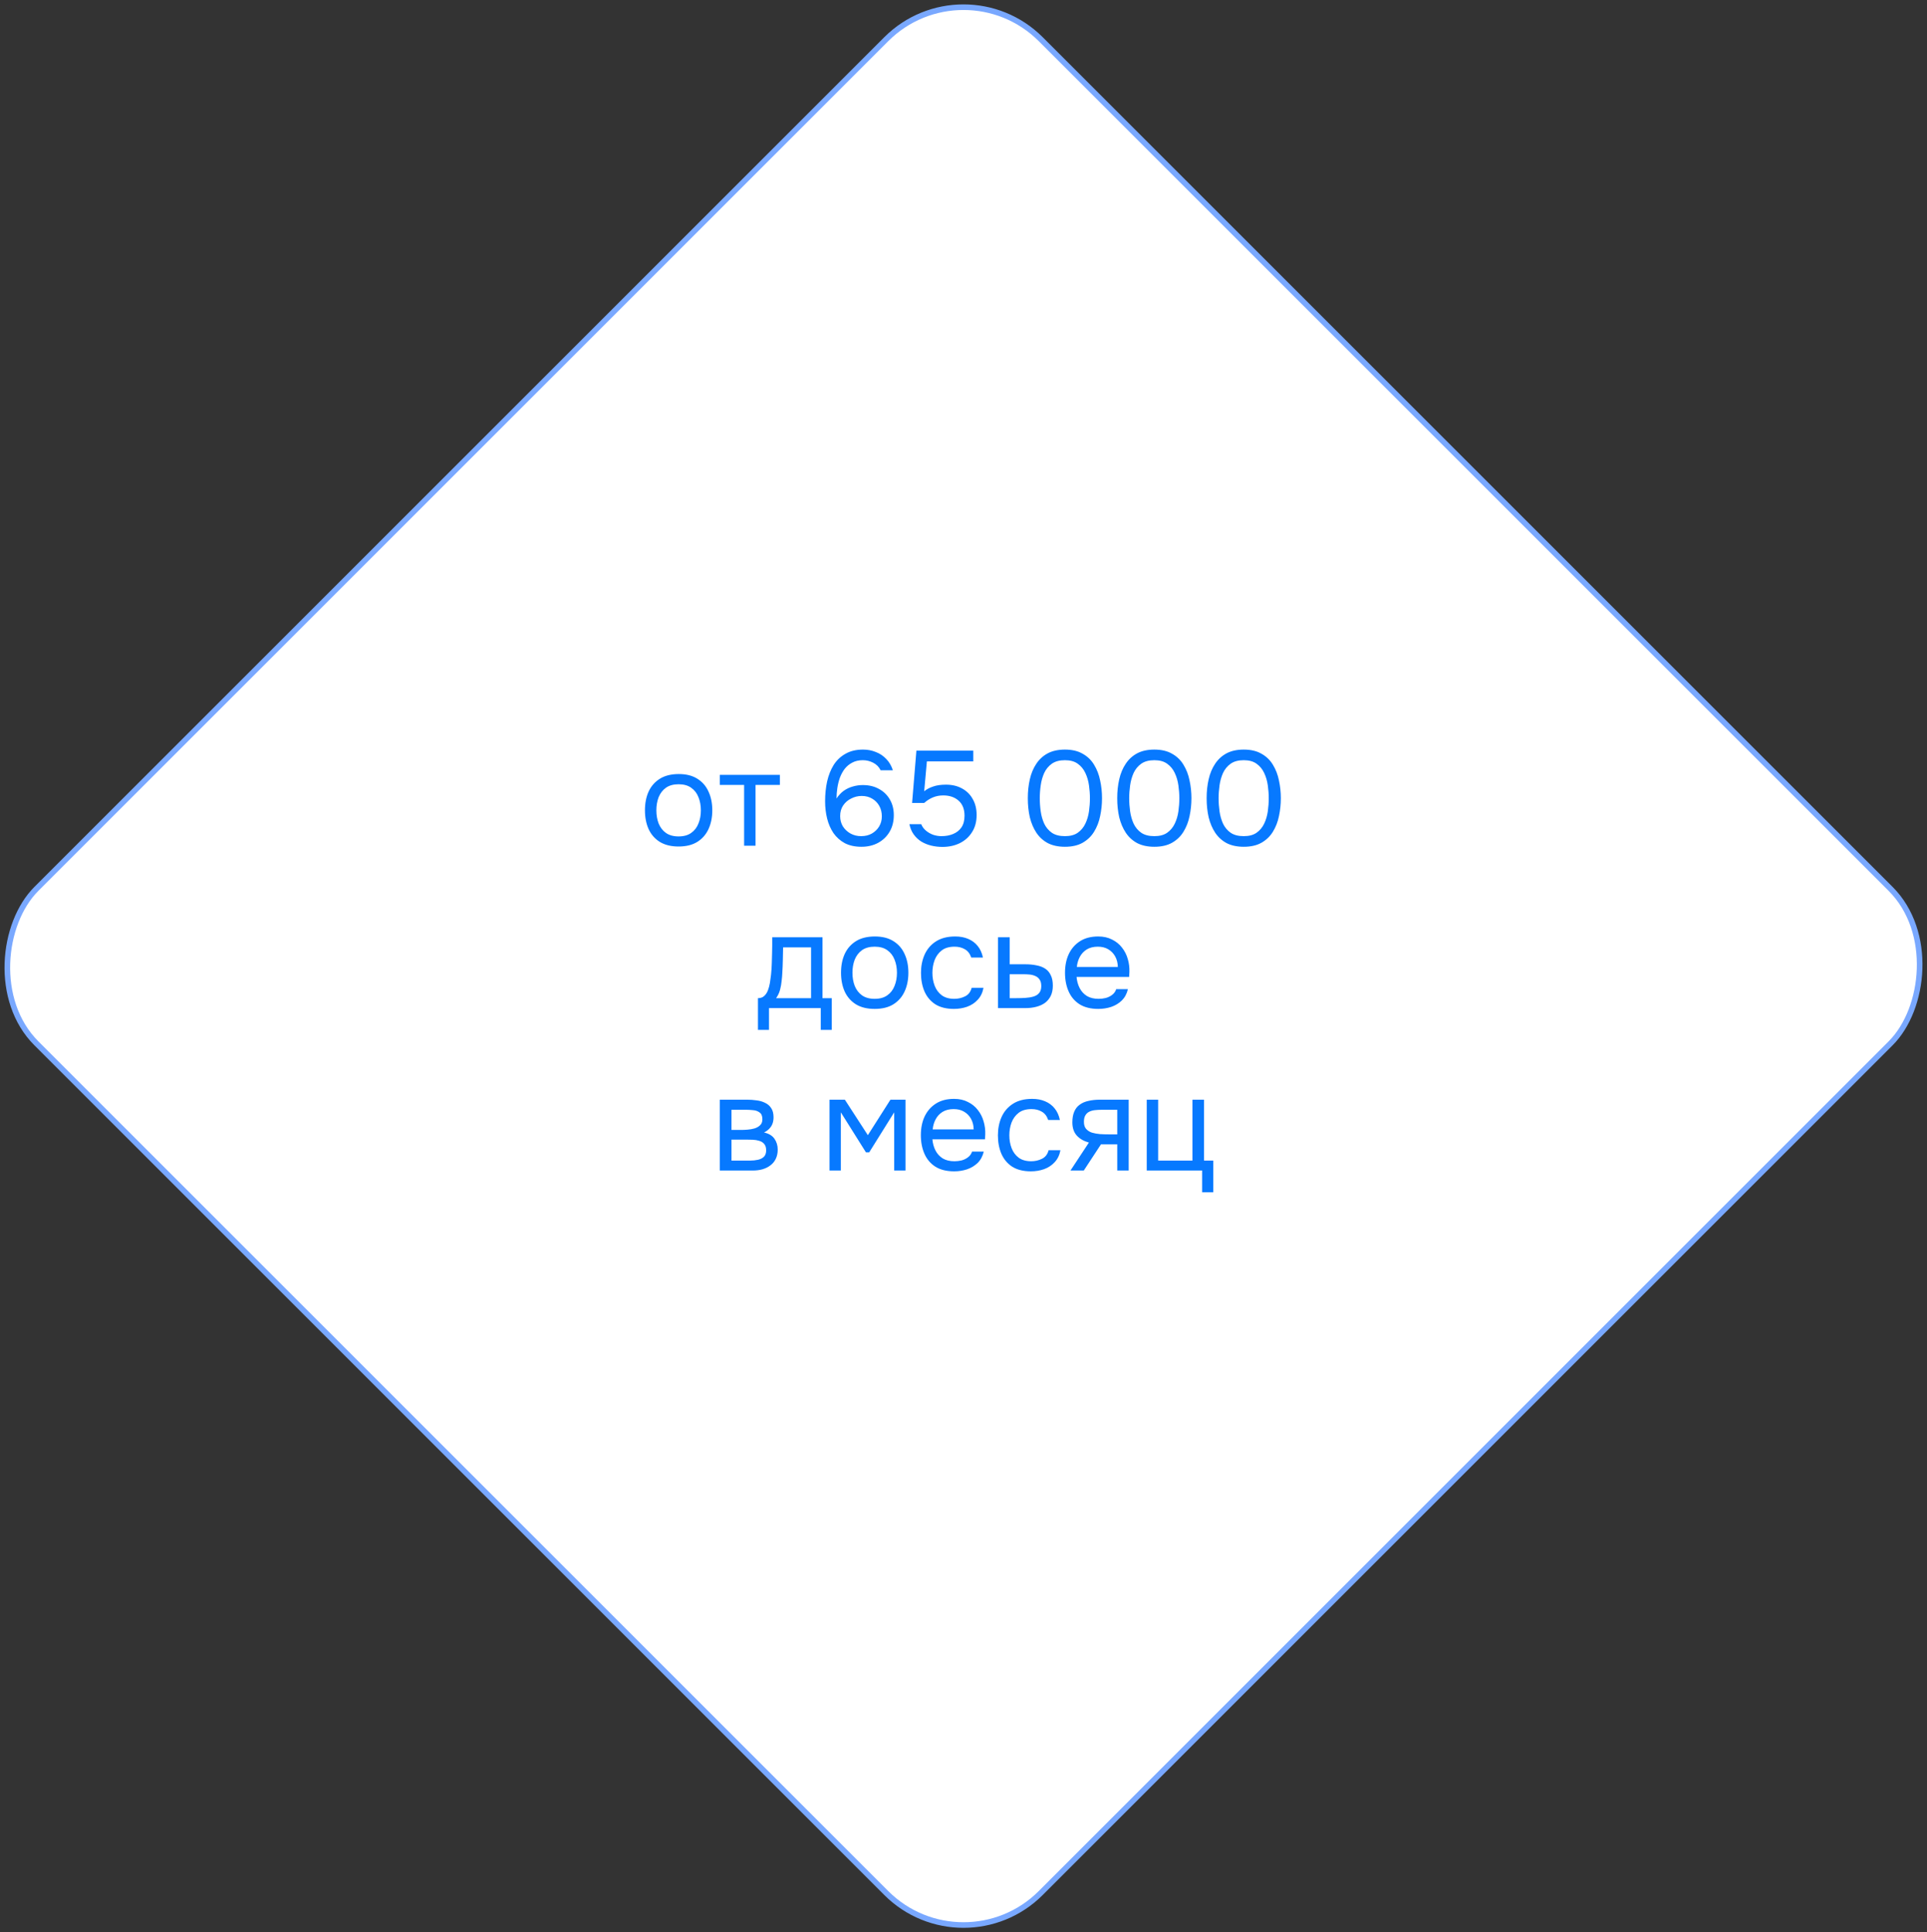 <svg width="344" height="345" viewBox="0 0 344 345" fill="none" xmlns="http://www.w3.org/2000/svg">
<rect x="0" y="0" width="344" height="345" fill="#333333" stroke="none"/>
<rect x="172" y="-6.793" width="253.559" height="253.559" rx="19.5" transform="rotate(45 172 -6.793)" fill="white" stroke="#79A8FF"/>
<path d="M121.132 151.144C119.804 151.144 118.692 150.872 117.796 150.328C116.9 149.768 116.228 149 115.78 148.024C115.348 147.048 115.132 145.936 115.132 144.688C115.132 143.424 115.348 142.312 115.78 141.352C116.228 140.376 116.9 139.608 117.796 139.048C118.692 138.488 119.82 138.208 121.18 138.208C122.508 138.208 123.612 138.488 124.492 139.048C125.388 139.608 126.052 140.376 126.484 141.352C126.932 142.312 127.156 143.424 127.156 144.688C127.156 145.936 126.932 147.048 126.484 148.024C126.036 149 125.364 149.768 124.468 150.328C123.588 150.872 122.476 151.144 121.132 151.144ZM121.132 149.344C122.06 149.344 122.812 149.136 123.388 148.72C123.98 148.304 124.412 147.744 124.684 147.04C124.972 146.336 125.116 145.552 125.116 144.688C125.116 143.824 124.972 143.04 124.684 142.336C124.412 141.632 123.98 141.072 123.388 140.656C122.812 140.24 122.06 140.032 121.132 140.032C120.22 140.032 119.468 140.24 118.876 140.656C118.3 141.072 117.868 141.632 117.58 142.336C117.308 143.04 117.172 143.824 117.172 144.688C117.172 145.552 117.308 146.336 117.58 147.04C117.868 147.744 118.3 148.304 118.876 148.72C119.468 149.136 120.22 149.344 121.132 149.344ZM132.837 151V140.152H128.493V138.352H139.221V140.152H134.877V151H132.837ZM153.774 151.192C152.622 151.192 151.63 150.976 150.798 150.544C149.982 150.096 149.31 149.496 148.782 148.744C148.27 147.976 147.894 147.112 147.654 146.152C147.414 145.176 147.294 144.152 147.294 143.08C147.294 141.816 147.414 140.632 147.654 139.528C147.91 138.408 148.302 137.424 148.83 136.576C149.374 135.728 150.078 135.064 150.942 134.584C151.806 134.088 152.846 133.84 154.062 133.84C154.878 133.84 155.638 133.984 156.342 134.272C157.062 134.544 157.686 134.96 158.214 135.52C158.742 136.064 159.134 136.736 159.39 137.536H157.206C156.918 136.944 156.478 136.496 155.886 136.192C155.294 135.888 154.678 135.736 154.038 135.736C153.302 135.736 152.67 135.88 152.142 136.168C151.614 136.44 151.166 136.808 150.798 137.272C150.446 137.736 150.158 138.264 149.934 138.856C149.726 139.448 149.574 140.064 149.478 140.704C149.382 141.344 149.334 141.968 149.334 142.576C149.702 142.016 150.126 141.56 150.606 141.208C151.102 140.856 151.638 140.6 152.214 140.44C152.806 140.264 153.406 140.176 154.014 140.176C155.134 140.176 156.102 140.408 156.918 140.872C157.75 141.32 158.398 141.952 158.862 142.768C159.326 143.568 159.558 144.496 159.558 145.552C159.558 146.672 159.31 147.656 158.814 148.504C158.318 149.352 157.63 150.016 156.75 150.496C155.886 150.96 154.894 151.192 153.774 151.192ZM153.726 149.296C154.446 149.296 155.078 149.144 155.622 148.84C156.182 148.52 156.622 148.096 156.942 147.568C157.262 147.024 157.422 146.424 157.422 145.768C157.422 145.064 157.27 144.44 156.966 143.896C156.662 143.352 156.238 142.92 155.694 142.6C155.166 142.28 154.542 142.12 153.822 142.12C153.166 142.12 152.542 142.272 151.95 142.576C151.358 142.864 150.878 143.28 150.51 143.824C150.158 144.352 149.982 144.984 149.982 145.72C149.982 146.392 150.142 147 150.462 147.544C150.798 148.072 151.246 148.496 151.806 148.816C152.382 149.136 153.022 149.296 153.726 149.296ZM168.247 151.216C167.543 151.216 166.863 151.136 166.207 150.976C165.567 150.816 164.983 150.576 164.455 150.256C163.927 149.92 163.479 149.496 163.111 148.984C162.743 148.472 162.487 147.864 162.343 147.16H164.455C164.631 147.608 164.911 147.992 165.295 148.312C165.679 148.632 166.111 148.88 166.591 149.056C167.087 149.216 167.575 149.296 168.055 149.296C168.839 149.296 169.535 149.168 170.143 148.912C170.767 148.656 171.263 148.264 171.631 147.736C171.999 147.192 172.183 146.496 172.183 145.648C172.183 144.48 171.831 143.584 171.127 142.96C170.423 142.336 169.511 142.024 168.391 142.024C167.719 142.024 167.095 142.144 166.519 142.384C165.959 142.624 165.447 142.952 164.983 143.368H162.823L163.591 134.032H173.743V135.952H165.463L164.983 141.28C165.415 140.928 165.943 140.648 166.567 140.44C167.191 140.216 167.959 140.104 168.871 140.104C169.959 140.104 170.911 140.328 171.727 140.776C172.559 141.224 173.199 141.856 173.647 142.672C174.111 143.472 174.343 144.424 174.343 145.528C174.343 146.712 174.071 147.728 173.527 148.576C172.999 149.424 172.271 150.08 171.343 150.544C170.431 150.992 169.399 151.216 168.247 151.216ZM190.105 151.192C188.921 151.192 187.905 150.976 187.057 150.544C186.225 150.096 185.545 149.48 185.017 148.696C184.489 147.896 184.097 146.976 183.841 145.936C183.601 144.88 183.481 143.744 183.481 142.528C183.481 141.312 183.601 140.184 183.841 139.144C184.081 138.088 184.465 137.168 184.993 136.384C185.521 135.584 186.201 134.96 187.033 134.512C187.881 134.064 188.905 133.84 190.105 133.84C191.369 133.84 192.425 134.088 193.273 134.584C194.137 135.064 194.817 135.72 195.313 136.552C195.825 137.384 196.185 138.32 196.393 139.36C196.617 140.384 196.729 141.44 196.729 142.528C196.729 143.616 196.617 144.68 196.393 145.72C196.185 146.744 195.825 147.672 195.313 148.504C194.817 149.32 194.137 149.976 193.273 150.472C192.425 150.952 191.369 151.192 190.105 151.192ZM190.105 149.296C191.049 149.296 191.809 149.096 192.385 148.696C192.977 148.28 193.433 147.736 193.753 147.064C194.073 146.392 194.289 145.664 194.401 144.88C194.513 144.08 194.569 143.296 194.569 142.528C194.569 141.776 194.513 141.008 194.401 140.224C194.289 139.424 194.073 138.688 193.753 138.016C193.433 137.328 192.977 136.776 192.385 136.36C191.809 135.944 191.049 135.736 190.105 135.736C189.145 135.736 188.369 135.944 187.777 136.36C187.185 136.776 186.729 137.328 186.409 138.016C186.105 138.688 185.897 139.424 185.785 140.224C185.673 141.008 185.617 141.776 185.617 142.528C185.617 143.296 185.673 144.08 185.785 144.88C185.897 145.664 186.105 146.392 186.409 147.064C186.729 147.736 187.185 148.28 187.777 148.696C188.369 149.096 189.145 149.296 190.105 149.296ZM206.066 151.192C204.882 151.192 203.866 150.976 203.018 150.544C202.186 150.096 201.506 149.48 200.978 148.696C200.45 147.896 200.058 146.976 199.802 145.936C199.562 144.88 199.442 143.744 199.442 142.528C199.442 141.312 199.562 140.184 199.802 139.144C200.042 138.088 200.426 137.168 200.954 136.384C201.482 135.584 202.162 134.96 202.994 134.512C203.842 134.064 204.866 133.84 206.066 133.84C207.33 133.84 208.386 134.088 209.234 134.584C210.098 135.064 210.778 135.72 211.274 136.552C211.786 137.384 212.146 138.32 212.354 139.36C212.578 140.384 212.69 141.44 212.69 142.528C212.69 143.616 212.578 144.68 212.354 145.72C212.146 146.744 211.786 147.672 211.274 148.504C210.778 149.32 210.098 149.976 209.234 150.472C208.386 150.952 207.33 151.192 206.066 151.192ZM206.066 149.296C207.01 149.296 207.77 149.096 208.346 148.696C208.938 148.28 209.394 147.736 209.714 147.064C210.034 146.392 210.25 145.664 210.362 144.88C210.474 144.08 210.53 143.296 210.53 142.528C210.53 141.776 210.474 141.008 210.362 140.224C210.25 139.424 210.034 138.688 209.714 138.016C209.394 137.328 208.938 136.776 208.346 136.36C207.77 135.944 207.01 135.736 206.066 135.736C205.106 135.736 204.33 135.944 203.738 136.36C203.146 136.776 202.69 137.328 202.37 138.016C202.066 138.688 201.858 139.424 201.746 140.224C201.634 141.008 201.578 141.776 201.578 142.528C201.578 143.296 201.634 144.08 201.746 144.88C201.858 145.664 202.066 146.392 202.37 147.064C202.69 147.736 203.146 148.28 203.738 148.696C204.33 149.096 205.106 149.296 206.066 149.296ZM222.027 151.192C220.843 151.192 219.827 150.976 218.979 150.544C218.147 150.096 217.467 149.48 216.939 148.696C216.411 147.896 216.019 146.976 215.763 145.936C215.523 144.88 215.403 143.744 215.403 142.528C215.403 141.312 215.523 140.184 215.763 139.144C216.003 138.088 216.387 137.168 216.915 136.384C217.443 135.584 218.123 134.96 218.955 134.512C219.803 134.064 220.827 133.84 222.027 133.84C223.291 133.84 224.347 134.088 225.195 134.584C226.059 135.064 226.739 135.72 227.235 136.552C227.747 137.384 228.107 138.32 228.315 139.36C228.539 140.384 228.651 141.44 228.651 142.528C228.651 143.616 228.539 144.68 228.315 145.72C228.107 146.744 227.747 147.672 227.235 148.504C226.739 149.32 226.059 149.976 225.195 150.472C224.347 150.952 223.291 151.192 222.027 151.192ZM222.027 149.296C222.971 149.296 223.731 149.096 224.307 148.696C224.899 148.28 225.355 147.736 225.675 147.064C225.995 146.392 226.211 145.664 226.323 144.88C226.435 144.08 226.491 143.296 226.491 142.528C226.491 141.776 226.435 141.008 226.323 140.224C226.211 139.424 225.995 138.688 225.675 138.016C225.355 137.328 224.899 136.776 224.307 136.36C223.731 135.944 222.971 135.736 222.027 135.736C221.067 135.736 220.291 135.944 219.699 136.36C219.107 136.776 218.651 137.328 218.331 138.016C218.027 138.688 217.819 139.424 217.707 140.224C217.595 141.008 217.539 141.776 217.539 142.528C217.539 143.296 217.595 144.08 217.707 144.88C217.819 145.664 218.027 146.392 218.331 147.064C218.651 147.736 219.107 148.28 219.699 148.696C220.291 149.096 221.067 149.296 222.027 149.296ZM135.309 183.888V178.224C135.773 178.224 136.141 178.096 136.413 177.84C136.701 177.584 136.925 177.248 137.085 176.832C137.245 176.416 137.365 175.968 137.445 175.488C137.525 174.992 137.589 174.52 137.637 174.072C137.717 173.336 137.765 172.608 137.781 171.888C137.813 171.152 137.829 170.568 137.829 170.136C137.845 169.672 137.853 169.208 137.853 168.744C137.853 168.28 137.853 167.816 137.853 167.352H146.829V178.224H148.485V183.888H146.517V180H137.277V183.888H135.309ZM138.549 178.224H144.789V169.152H139.797C139.781 169.824 139.765 170.576 139.749 171.408C139.733 172.24 139.701 173.016 139.653 173.736C139.637 174.152 139.597 174.624 139.533 175.152C139.485 175.68 139.389 176.216 139.245 176.76C139.101 177.288 138.869 177.776 138.549 178.224ZM156.136 180.144C154.808 180.144 153.696 179.872 152.8 179.328C151.904 178.768 151.232 178 150.784 177.024C150.352 176.048 150.136 174.936 150.136 173.688C150.136 172.424 150.352 171.312 150.784 170.352C151.232 169.376 151.904 168.608 152.8 168.048C153.696 167.488 154.824 167.208 156.184 167.208C157.512 167.208 158.616 167.488 159.496 168.048C160.392 168.608 161.056 169.376 161.488 170.352C161.936 171.312 162.16 172.424 162.16 173.688C162.16 174.936 161.936 176.048 161.488 177.024C161.04 178 160.368 178.768 159.472 179.328C158.592 179.872 157.48 180.144 156.136 180.144ZM156.136 178.344C157.064 178.344 157.816 178.136 158.392 177.72C158.984 177.304 159.416 176.744 159.688 176.04C159.976 175.336 160.12 174.552 160.12 173.688C160.12 172.824 159.976 172.04 159.688 171.336C159.416 170.632 158.984 170.072 158.392 169.656C157.816 169.24 157.064 169.032 156.136 169.032C155.224 169.032 154.472 169.24 153.88 169.656C153.304 170.072 152.872 170.632 152.584 171.336C152.312 172.04 152.176 172.824 152.176 173.688C152.176 174.552 152.312 175.336 152.584 176.04C152.872 176.744 153.304 177.304 153.88 177.72C154.472 178.136 155.224 178.344 156.136 178.344ZM170.289 180.144C168.961 180.144 167.857 179.872 166.977 179.328C166.113 178.768 165.465 178 165.033 177.024C164.617 176.048 164.409 174.944 164.409 173.712C164.409 172.512 164.625 171.424 165.057 170.448C165.505 169.456 166.177 168.672 167.073 168.096C167.985 167.504 169.137 167.208 170.529 167.208C171.393 167.208 172.161 167.352 172.833 167.64C173.521 167.928 174.089 168.352 174.537 168.912C174.985 169.456 175.297 170.144 175.473 170.976H173.385C173.145 170.272 172.761 169.776 172.233 169.488C171.721 169.184 171.113 169.032 170.409 169.032C169.449 169.032 168.681 169.256 168.105 169.704C167.529 170.152 167.105 170.736 166.833 171.456C166.577 172.16 166.449 172.912 166.449 173.712C166.449 174.544 166.585 175.312 166.857 176.016C167.129 176.72 167.553 177.288 168.129 177.72C168.705 178.136 169.449 178.344 170.361 178.344C171.033 178.344 171.665 178.2 172.257 177.912C172.865 177.624 173.265 177.112 173.457 176.376H175.569C175.409 177.24 175.065 177.952 174.537 178.512C174.025 179.072 173.393 179.488 172.641 179.76C171.905 180.016 171.121 180.144 170.289 180.144ZM178.155 180V167.352H180.243V172.176H183.027C183.779 172.176 184.451 172.24 185.043 172.368C185.651 172.48 186.171 172.68 186.603 172.968C187.035 173.256 187.363 173.648 187.587 174.144C187.827 174.624 187.947 175.24 187.947 175.992C187.947 176.68 187.827 177.28 187.587 177.792C187.347 178.288 187.011 178.704 186.579 179.04C186.147 179.36 185.627 179.6 185.019 179.76C184.427 179.92 183.771 180 183.051 180H178.155ZM180.243 178.224H181.443C182.003 178.224 182.539 178.208 183.051 178.176C183.579 178.144 184.059 178.064 184.491 177.936C184.923 177.808 185.259 177.6 185.499 177.312C185.755 177.008 185.883 176.592 185.883 176.064C185.883 175.552 185.779 175.16 185.571 174.888C185.379 174.6 185.123 174.392 184.803 174.264C184.483 174.12 184.131 174.032 183.747 174C183.379 173.968 183.011 173.952 182.643 173.952H180.243V178.224ZM196.072 180.144C194.728 180.144 193.616 179.872 192.736 179.328C191.856 178.768 191.2 178 190.768 177.024C190.336 176.048 190.12 174.936 190.12 173.688C190.12 172.424 190.344 171.312 190.792 170.352C191.256 169.376 191.928 168.608 192.808 168.048C193.688 167.488 194.768 167.208 196.048 167.208C196.992 167.208 197.816 167.392 198.52 167.76C199.24 168.112 199.832 168.592 200.296 169.2C200.776 169.808 201.12 170.488 201.328 171.24C201.552 171.992 201.648 172.768 201.616 173.568C201.6 173.712 201.592 173.856 201.592 174C201.592 174.144 201.584 174.288 201.568 174.432H192.184C192.248 175.168 192.432 175.832 192.736 176.424C193.04 177.016 193.472 177.488 194.032 177.84C194.592 178.176 195.288 178.344 196.12 178.344C196.536 178.344 196.952 178.296 197.368 178.2C197.8 178.088 198.184 177.904 198.52 177.648C198.872 177.392 199.12 177.048 199.264 176.616H201.352C201.16 177.432 200.8 178.104 200.272 178.632C199.744 179.144 199.112 179.528 198.376 179.784C197.64 180.024 196.872 180.144 196.072 180.144ZM192.232 172.656H199.552C199.536 171.936 199.376 171.304 199.072 170.76C198.768 170.216 198.352 169.792 197.824 169.488C197.312 169.184 196.696 169.032 195.976 169.032C195.192 169.032 194.528 169.2 193.984 169.536C193.456 169.872 193.048 170.312 192.76 170.856C192.472 171.4 192.296 172 192.232 172.656ZM128.491 209V196.352H133.387C133.947 196.352 134.499 196.392 135.043 196.472C135.603 196.536 136.107 196.68 136.555 196.904C137.019 197.112 137.387 197.424 137.659 197.84C137.947 198.256 138.091 198.808 138.091 199.496C138.091 199.912 138.027 200.296 137.899 200.648C137.771 200.984 137.579 201.28 137.323 201.536C137.083 201.792 136.771 202.016 136.387 202.208C137.251 202.4 137.875 202.776 138.259 203.336C138.643 203.896 138.835 204.536 138.835 205.256C138.835 205.896 138.715 206.456 138.475 206.936C138.251 207.4 137.931 207.784 137.515 208.088C137.115 208.392 136.643 208.624 136.099 208.784C135.571 208.928 135.003 209 134.395 209H128.491ZM130.579 207.224H133.915C134.411 207.224 134.875 207.176 135.307 207.08C135.739 206.984 136.091 206.808 136.363 206.552C136.635 206.28 136.771 205.896 136.771 205.4C136.771 204.888 136.651 204.504 136.411 204.248C136.187 203.976 135.891 203.792 135.523 203.696C135.171 203.584 134.787 203.52 134.371 203.504C133.955 203.488 133.563 203.48 133.195 203.48H130.579V207.224ZM130.579 201.752H132.331C132.651 201.752 133.019 201.736 133.435 201.704C133.867 201.672 134.283 201.6 134.683 201.488C135.099 201.36 135.435 201.168 135.691 200.912C135.963 200.656 136.099 200.304 136.099 199.856C136.099 199.264 135.931 198.856 135.595 198.632C135.275 198.392 134.891 198.256 134.443 198.224C133.995 198.176 133.579 198.152 133.195 198.152H130.579V201.752ZM148.085 209V196.352H150.821L154.925 202.688L158.957 196.352H161.645V209H159.629V198.608L155.165 205.76H154.589L150.101 198.608V209H148.085ZM170.338 209.144C168.994 209.144 167.882 208.872 167.002 208.328C166.122 207.768 165.466 207 165.034 206.024C164.602 205.048 164.386 203.936 164.386 202.688C164.386 201.424 164.61 200.312 165.058 199.352C165.522 198.376 166.194 197.608 167.074 197.048C167.954 196.488 169.034 196.208 170.314 196.208C171.258 196.208 172.082 196.392 172.786 196.76C173.506 197.112 174.098 197.592 174.562 198.2C175.042 198.808 175.386 199.488 175.594 200.24C175.818 200.992 175.914 201.768 175.882 202.568C175.866 202.712 175.858 202.856 175.858 203C175.858 203.144 175.85 203.288 175.834 203.432H166.45C166.514 204.168 166.698 204.832 167.002 205.424C167.306 206.016 167.738 206.488 168.298 206.84C168.858 207.176 169.554 207.344 170.386 207.344C170.802 207.344 171.218 207.296 171.634 207.2C172.066 207.088 172.45 206.904 172.786 206.648C173.138 206.392 173.386 206.048 173.53 205.616H175.618C175.426 206.432 175.066 207.104 174.538 207.632C174.01 208.144 173.378 208.528 172.642 208.784C171.906 209.024 171.138 209.144 170.338 209.144ZM166.498 201.656H173.818C173.802 200.936 173.642 200.304 173.338 199.76C173.034 199.216 172.618 198.792 172.09 198.488C171.578 198.184 170.962 198.032 170.242 198.032C169.458 198.032 168.794 198.2 168.25 198.536C167.722 198.872 167.314 199.312 167.026 199.856C166.738 200.4 166.562 201 166.498 201.656ZM184.024 209.144C182.696 209.144 181.592 208.872 180.712 208.328C179.848 207.768 179.2 207 178.768 206.024C178.352 205.048 178.144 203.944 178.144 202.712C178.144 201.512 178.36 200.424 178.792 199.448C179.24 198.456 179.912 197.672 180.808 197.096C181.72 196.504 182.872 196.208 184.264 196.208C185.128 196.208 185.896 196.352 186.568 196.64C187.256 196.928 187.824 197.352 188.272 197.912C188.72 198.456 189.032 199.144 189.208 199.976H187.12C186.88 199.272 186.496 198.776 185.968 198.488C185.456 198.184 184.848 198.032 184.144 198.032C183.184 198.032 182.416 198.256 181.84 198.704C181.264 199.152 180.84 199.736 180.568 200.456C180.312 201.16 180.184 201.912 180.184 202.712C180.184 203.544 180.32 204.312 180.592 205.016C180.864 205.72 181.288 206.288 181.864 206.72C182.44 207.136 183.184 207.344 184.096 207.344C184.768 207.344 185.4 207.2 185.992 206.912C186.6 206.624 187 206.112 187.192 205.376H189.304C189.144 206.24 188.8 206.952 188.272 207.512C187.76 208.072 187.128 208.488 186.376 208.76C185.64 209.016 184.856 209.144 184.024 209.144ZM191.097 209L194.385 204.008C193.473 203.752 192.753 203.336 192.225 202.76C191.697 202.168 191.433 201.384 191.433 200.408C191.433 199.64 191.545 199 191.769 198.488C191.993 197.96 192.321 197.544 192.753 197.24C193.185 196.92 193.705 196.696 194.313 196.568C194.921 196.424 195.617 196.352 196.401 196.352H201.489V209H199.449V204.32H196.545L193.473 209H191.097ZM197.937 202.544H199.449V198.152H196.737C196.257 198.152 195.817 198.176 195.417 198.224C195.017 198.272 194.673 198.376 194.385 198.536C194.113 198.68 193.897 198.896 193.737 199.184C193.577 199.456 193.497 199.832 193.497 200.312C193.497 200.84 193.625 201.256 193.881 201.56C194.153 201.864 194.497 202.088 194.913 202.232C195.345 202.36 195.825 202.448 196.353 202.496C196.881 202.528 197.409 202.544 197.937 202.544ZM214.598 212.888V209H204.71V196.352H206.75V207.224H212.87V196.352H214.934V207.224H216.59V212.888H214.598Z" fill="#0779FF"/>
</svg>
